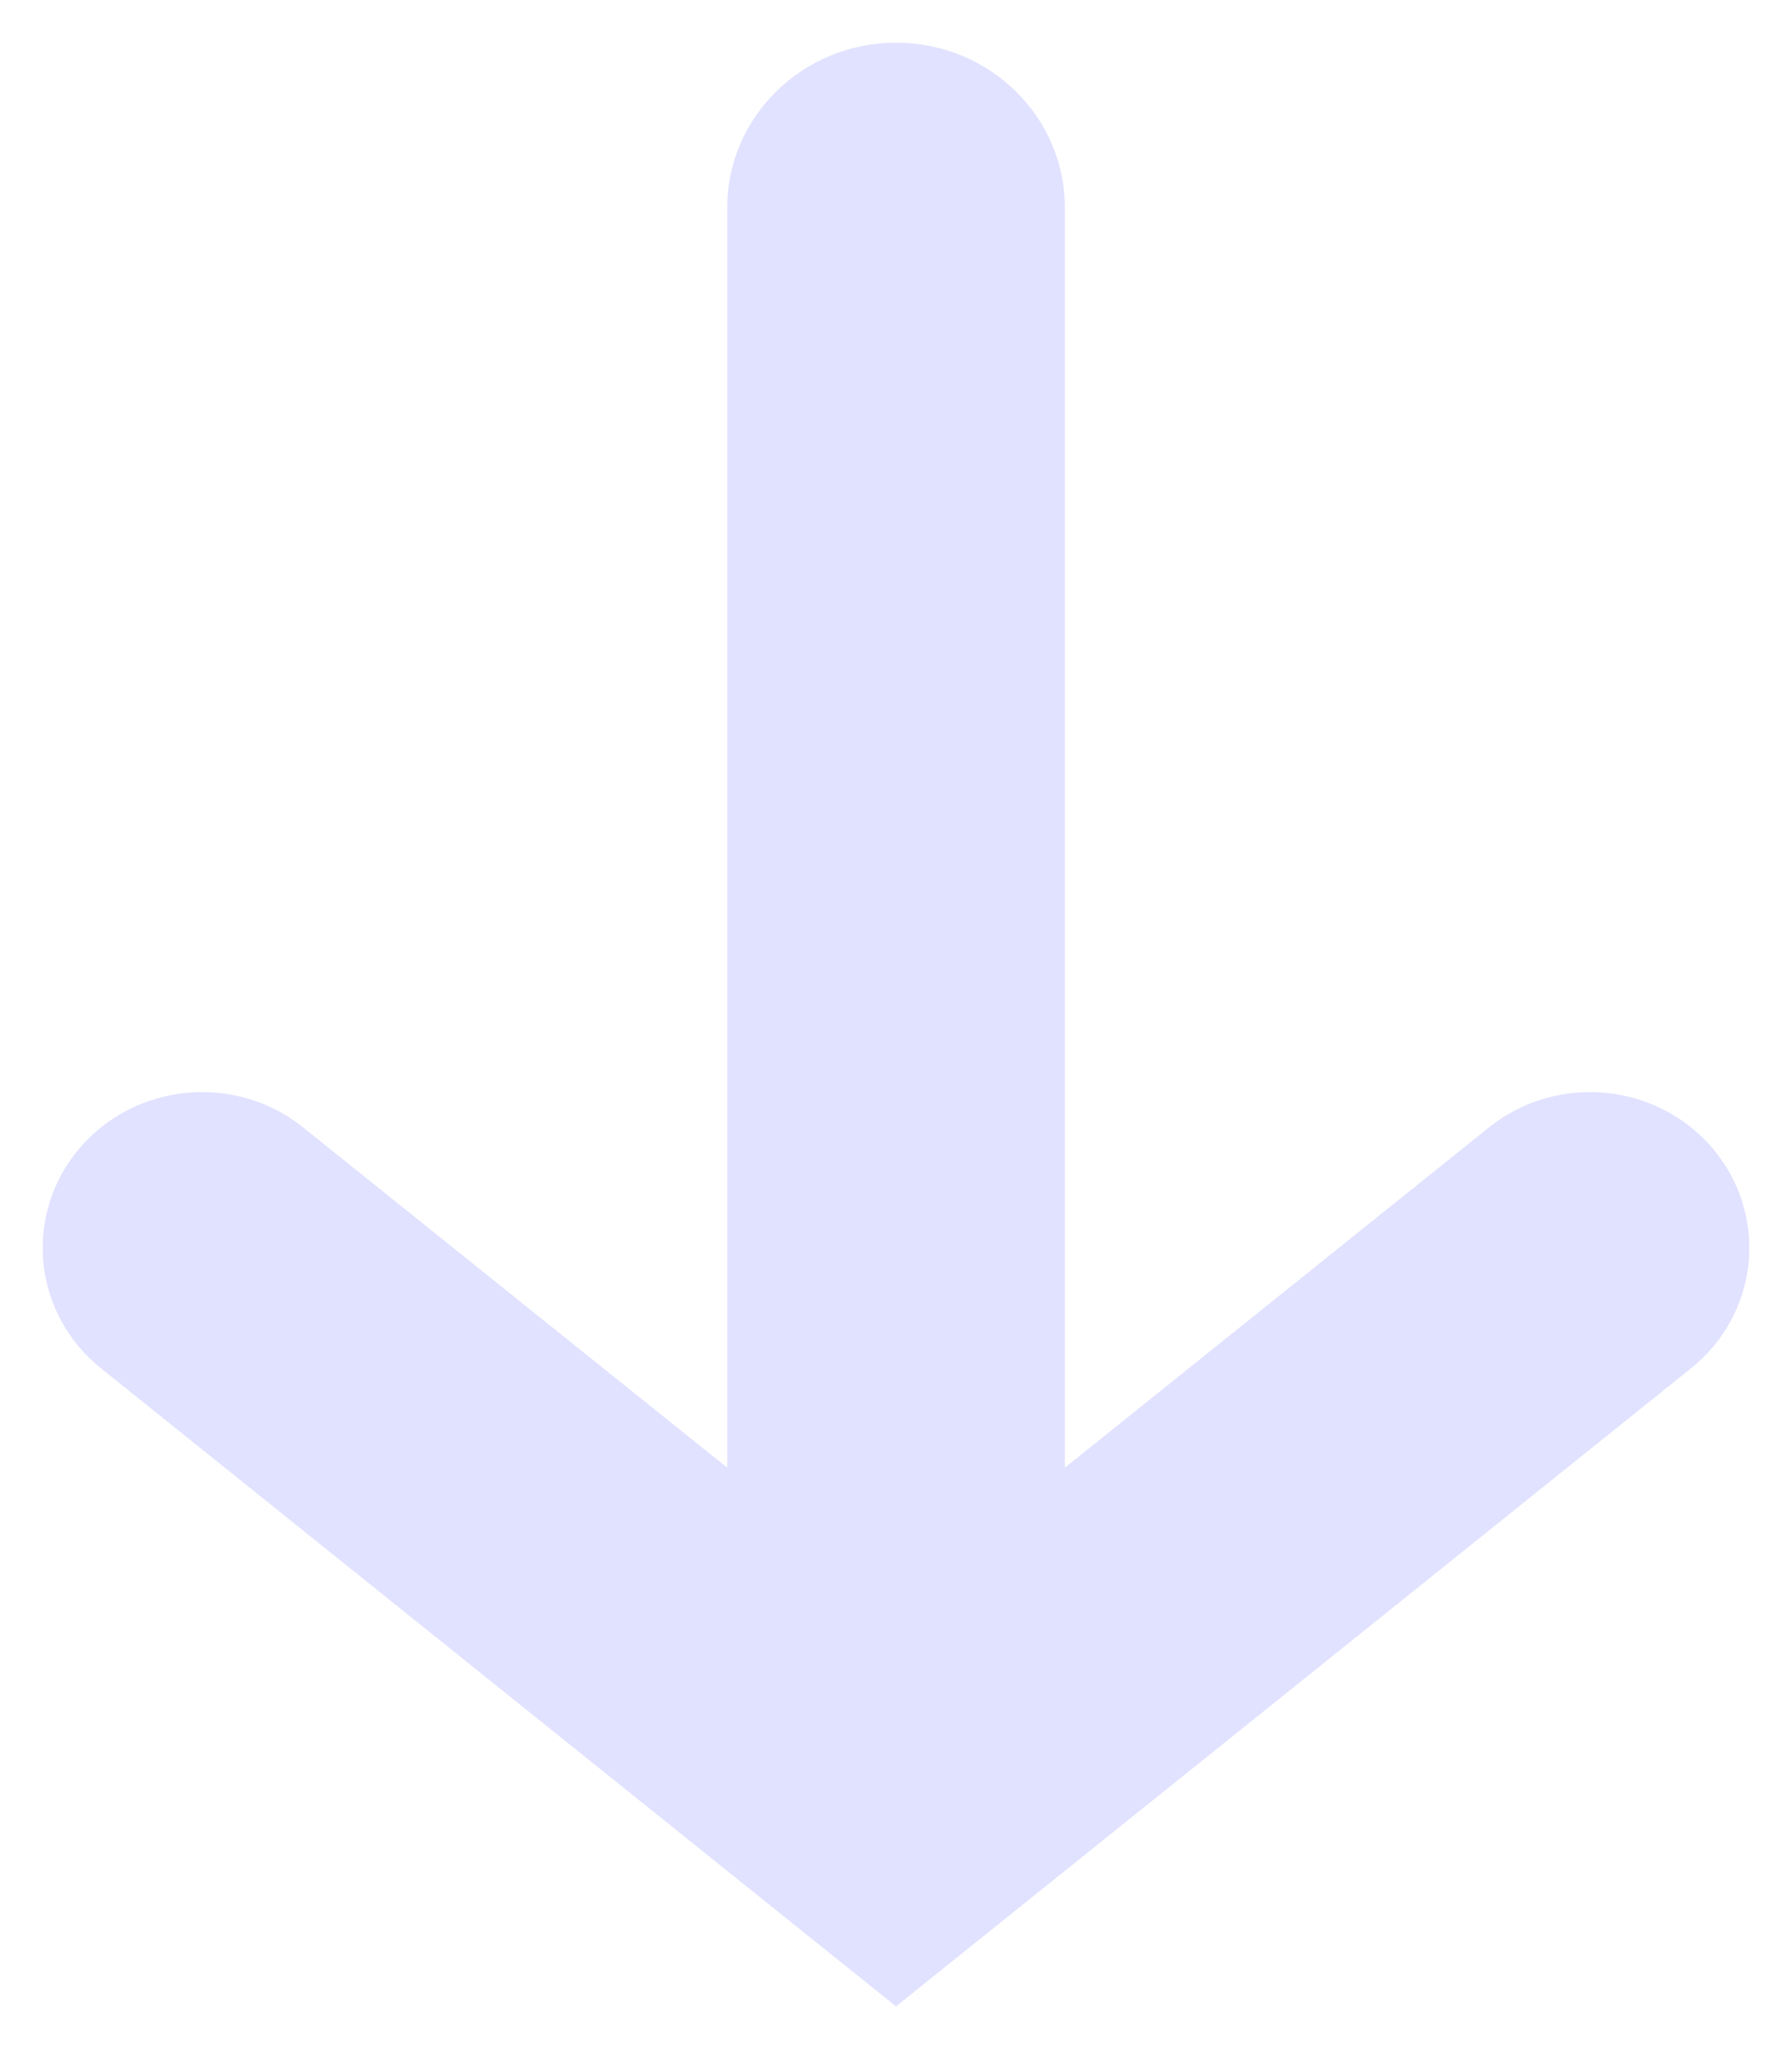 <svg xmlns="http://www.w3.org/2000/svg" width="21" height="24" viewBox="0 0 21 24" fill="none"><path d="M20.076 13.457C19.422 12.679 18.244 12.566 17.447 13.206L12.479 17.19L12.479 2.433C12.479 1.365 11.594 0.5 10.501 0.5C9.408 0.5 8.522 1.365 8.522 2.433L8.522 17.19L3.554 13.206C2.757 12.566 1.58 12.679 0.925 13.457C0.27 14.236 0.385 15.386 1.183 16.026L10.5 23.5L19.817 16.026C20.615 15.386 20.73 14.236 20.075 13.457L20.076 13.457Z" fill="#E1E2FF"></path></svg>